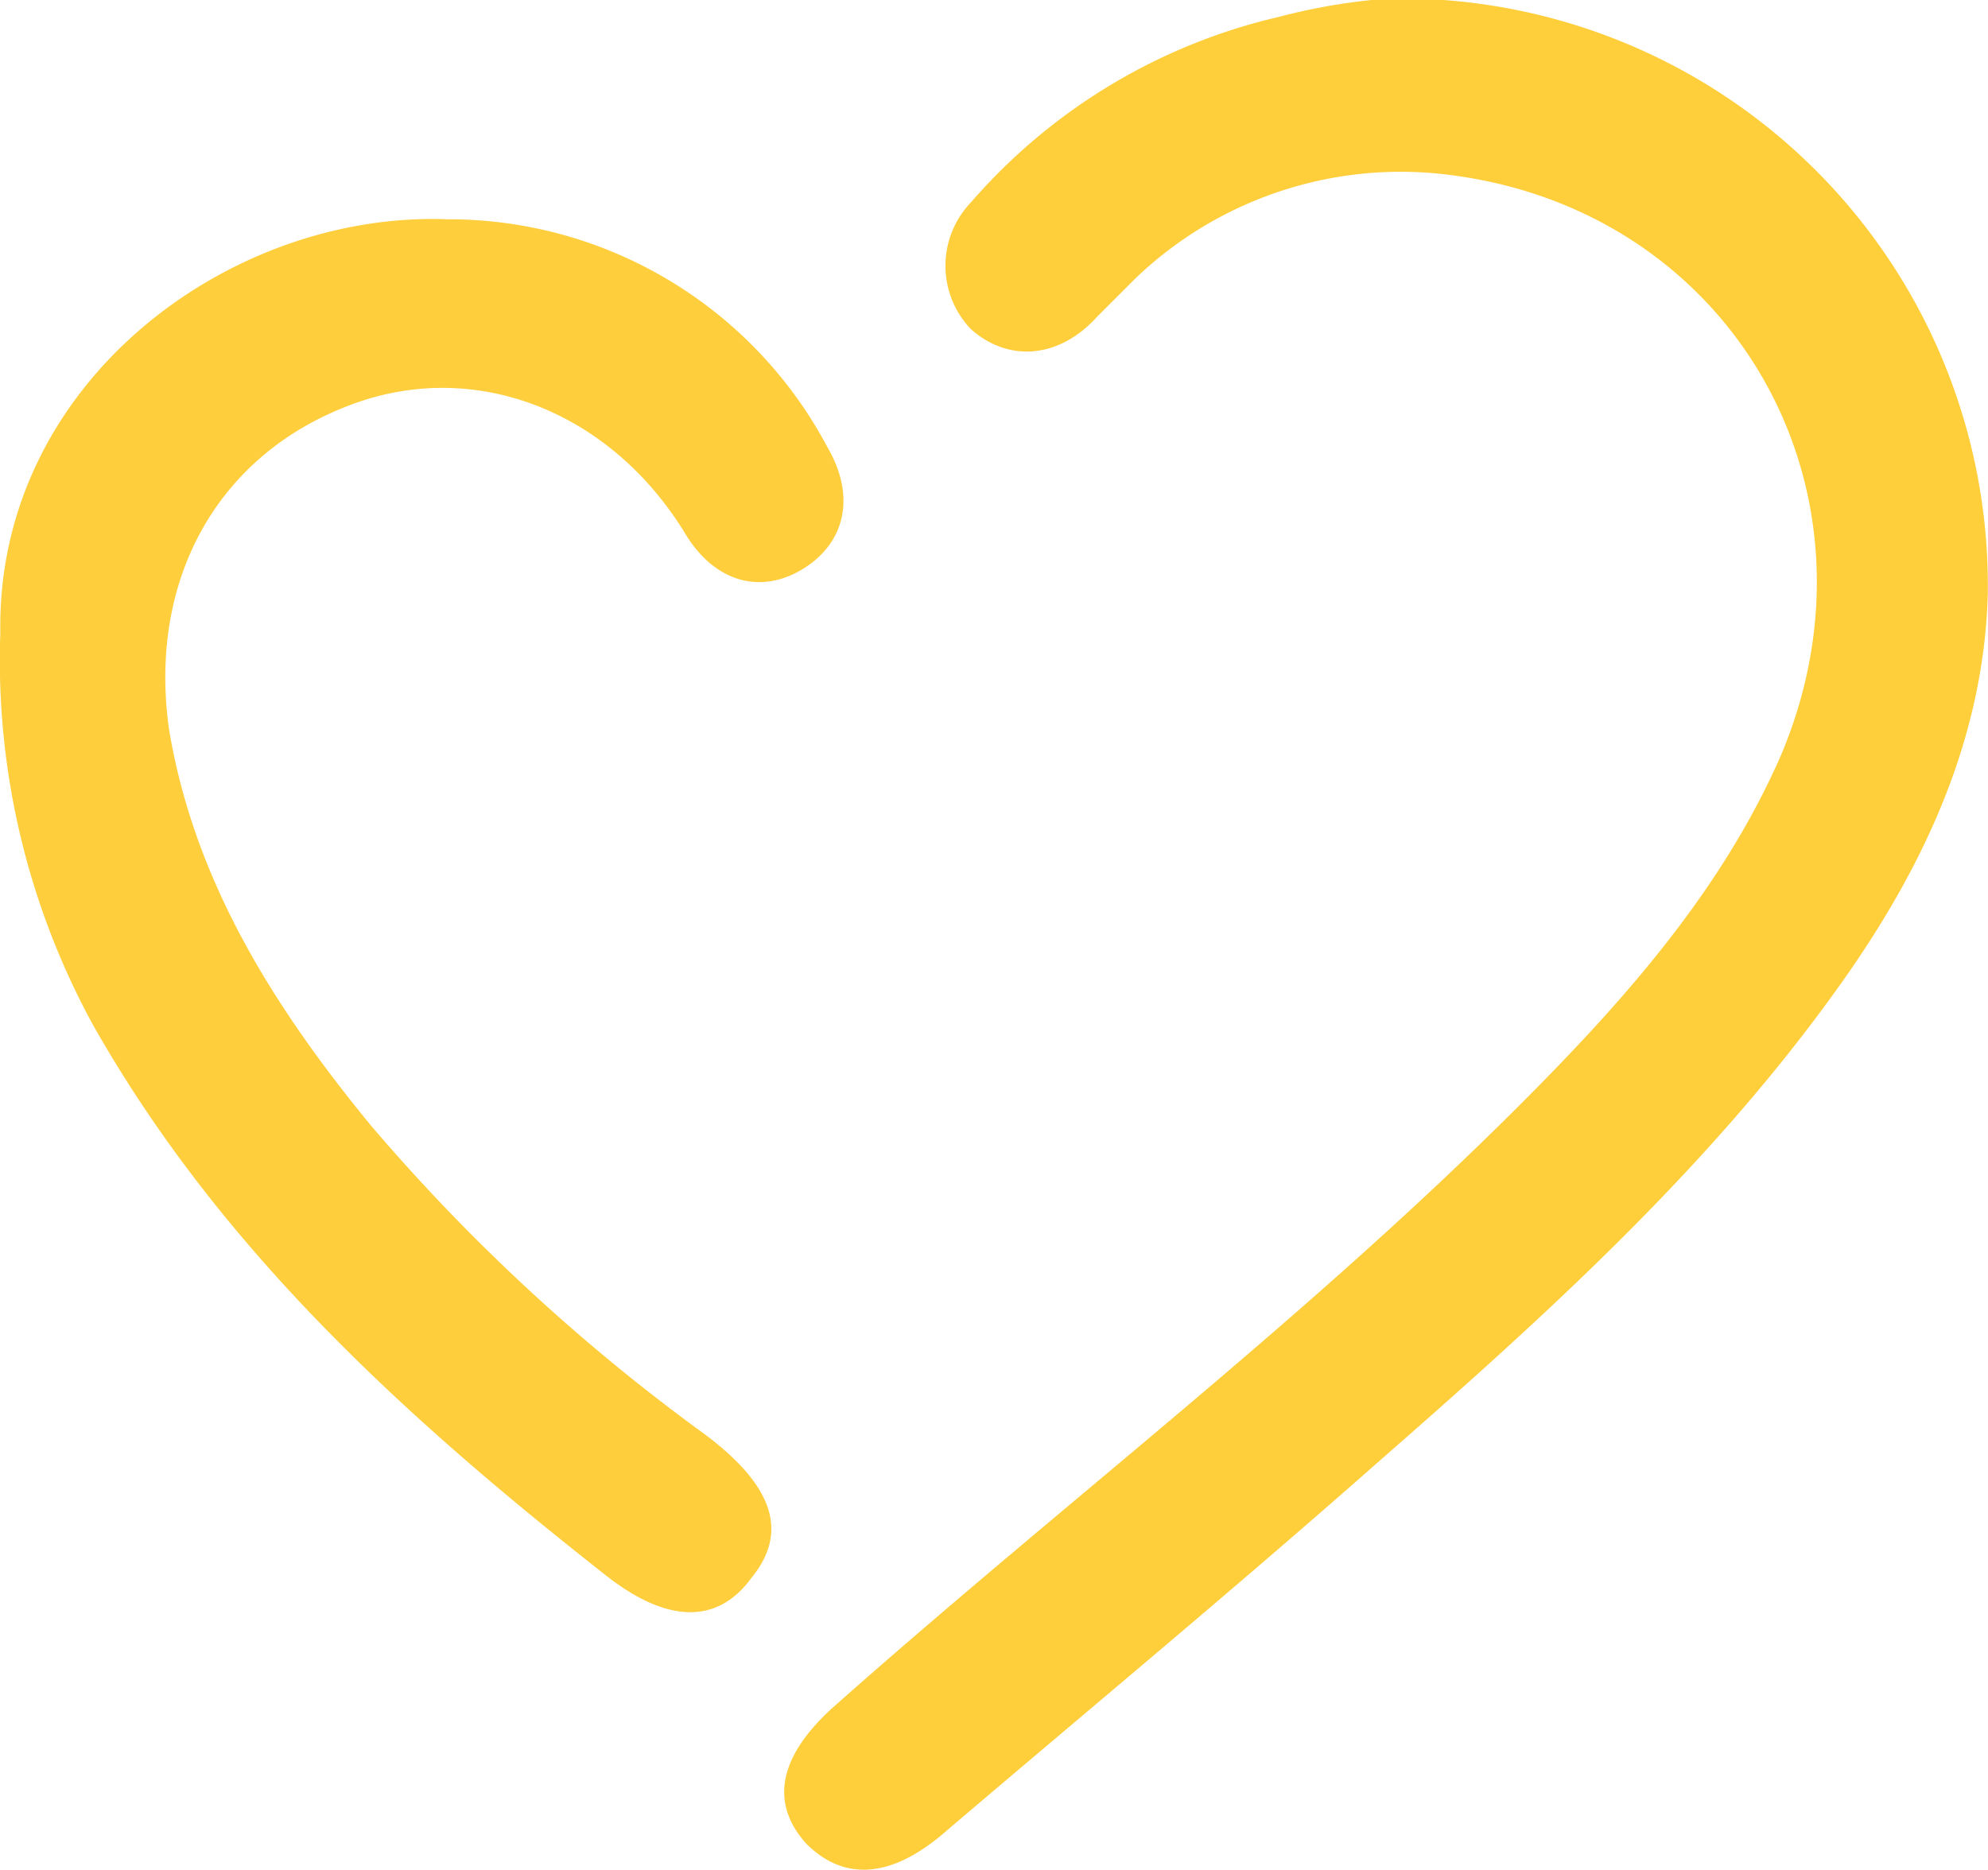 <svg xmlns="http://www.w3.org/2000/svg" width="79.727" height="74.995" viewBox="0 0 79.727 74.995">
  <g id="Group_293" data-name="Group 293" transform="translate(0 -0.338)">
    <path id="Path_232" data-name="Path 232" d="M42.138.2h2.877a23.551,23.551,0,0,1,21.83,23.861c-.169,5.754-2.538,10.83-5.754,15.4C55.846,46.906,49.077,53,42.308,58.921,36.554,64,30.631,68.905,24.877,73.813c-2.031,1.692-3.892,1.861-5.415.338-1.523-1.692-1.015-3.554,1.015-5.415,9.138-8.123,18.953-15.569,27.584-24.2,4.231-4.231,8.123-8.63,10.492-14.046,4.569-10.83-2.2-22.338-14.046-23.353a15.381,15.381,0,0,0-11.846,4.231l-1.523,1.523c-1.523,1.692-3.554,1.861-5.077.508a3.675,3.675,0,0,1,0-5.077A23.326,23.326,0,0,1,38.415.877,24.275,24.275,0,0,1,42.138.2Z" transform="translate(12.873 0.138)" fill="#ffce3b"/>
    <path id="Path_233" data-name="Path 233" d="M.005,21.989C-.164,12,9.143,5.066,17.943,5.4a17.2,17.2,0,0,1,15.23,9.138c1.185,2.031.677,3.892-1.015,4.908s-3.554.508-4.738-1.523c-3.046-4.908-8.461-6.938-13.369-5.077-5.415,2.031-8.123,7.107-7.277,13.03C7.79,31.973,11,37.05,14.9,41.788A77.244,77.244,0,0,0,28.266,54.142c2.708,2.031,3.385,3.892,1.861,5.754-1.354,1.861-3.385,1.861-5.923-.169-7.954-6.261-15.4-13.03-20.476-22A30.525,30.525,0,0,1,.005,21.989Z" transform="translate(0.008 3.733)" fill="#ffce3c"/>
  </g>
</svg>
